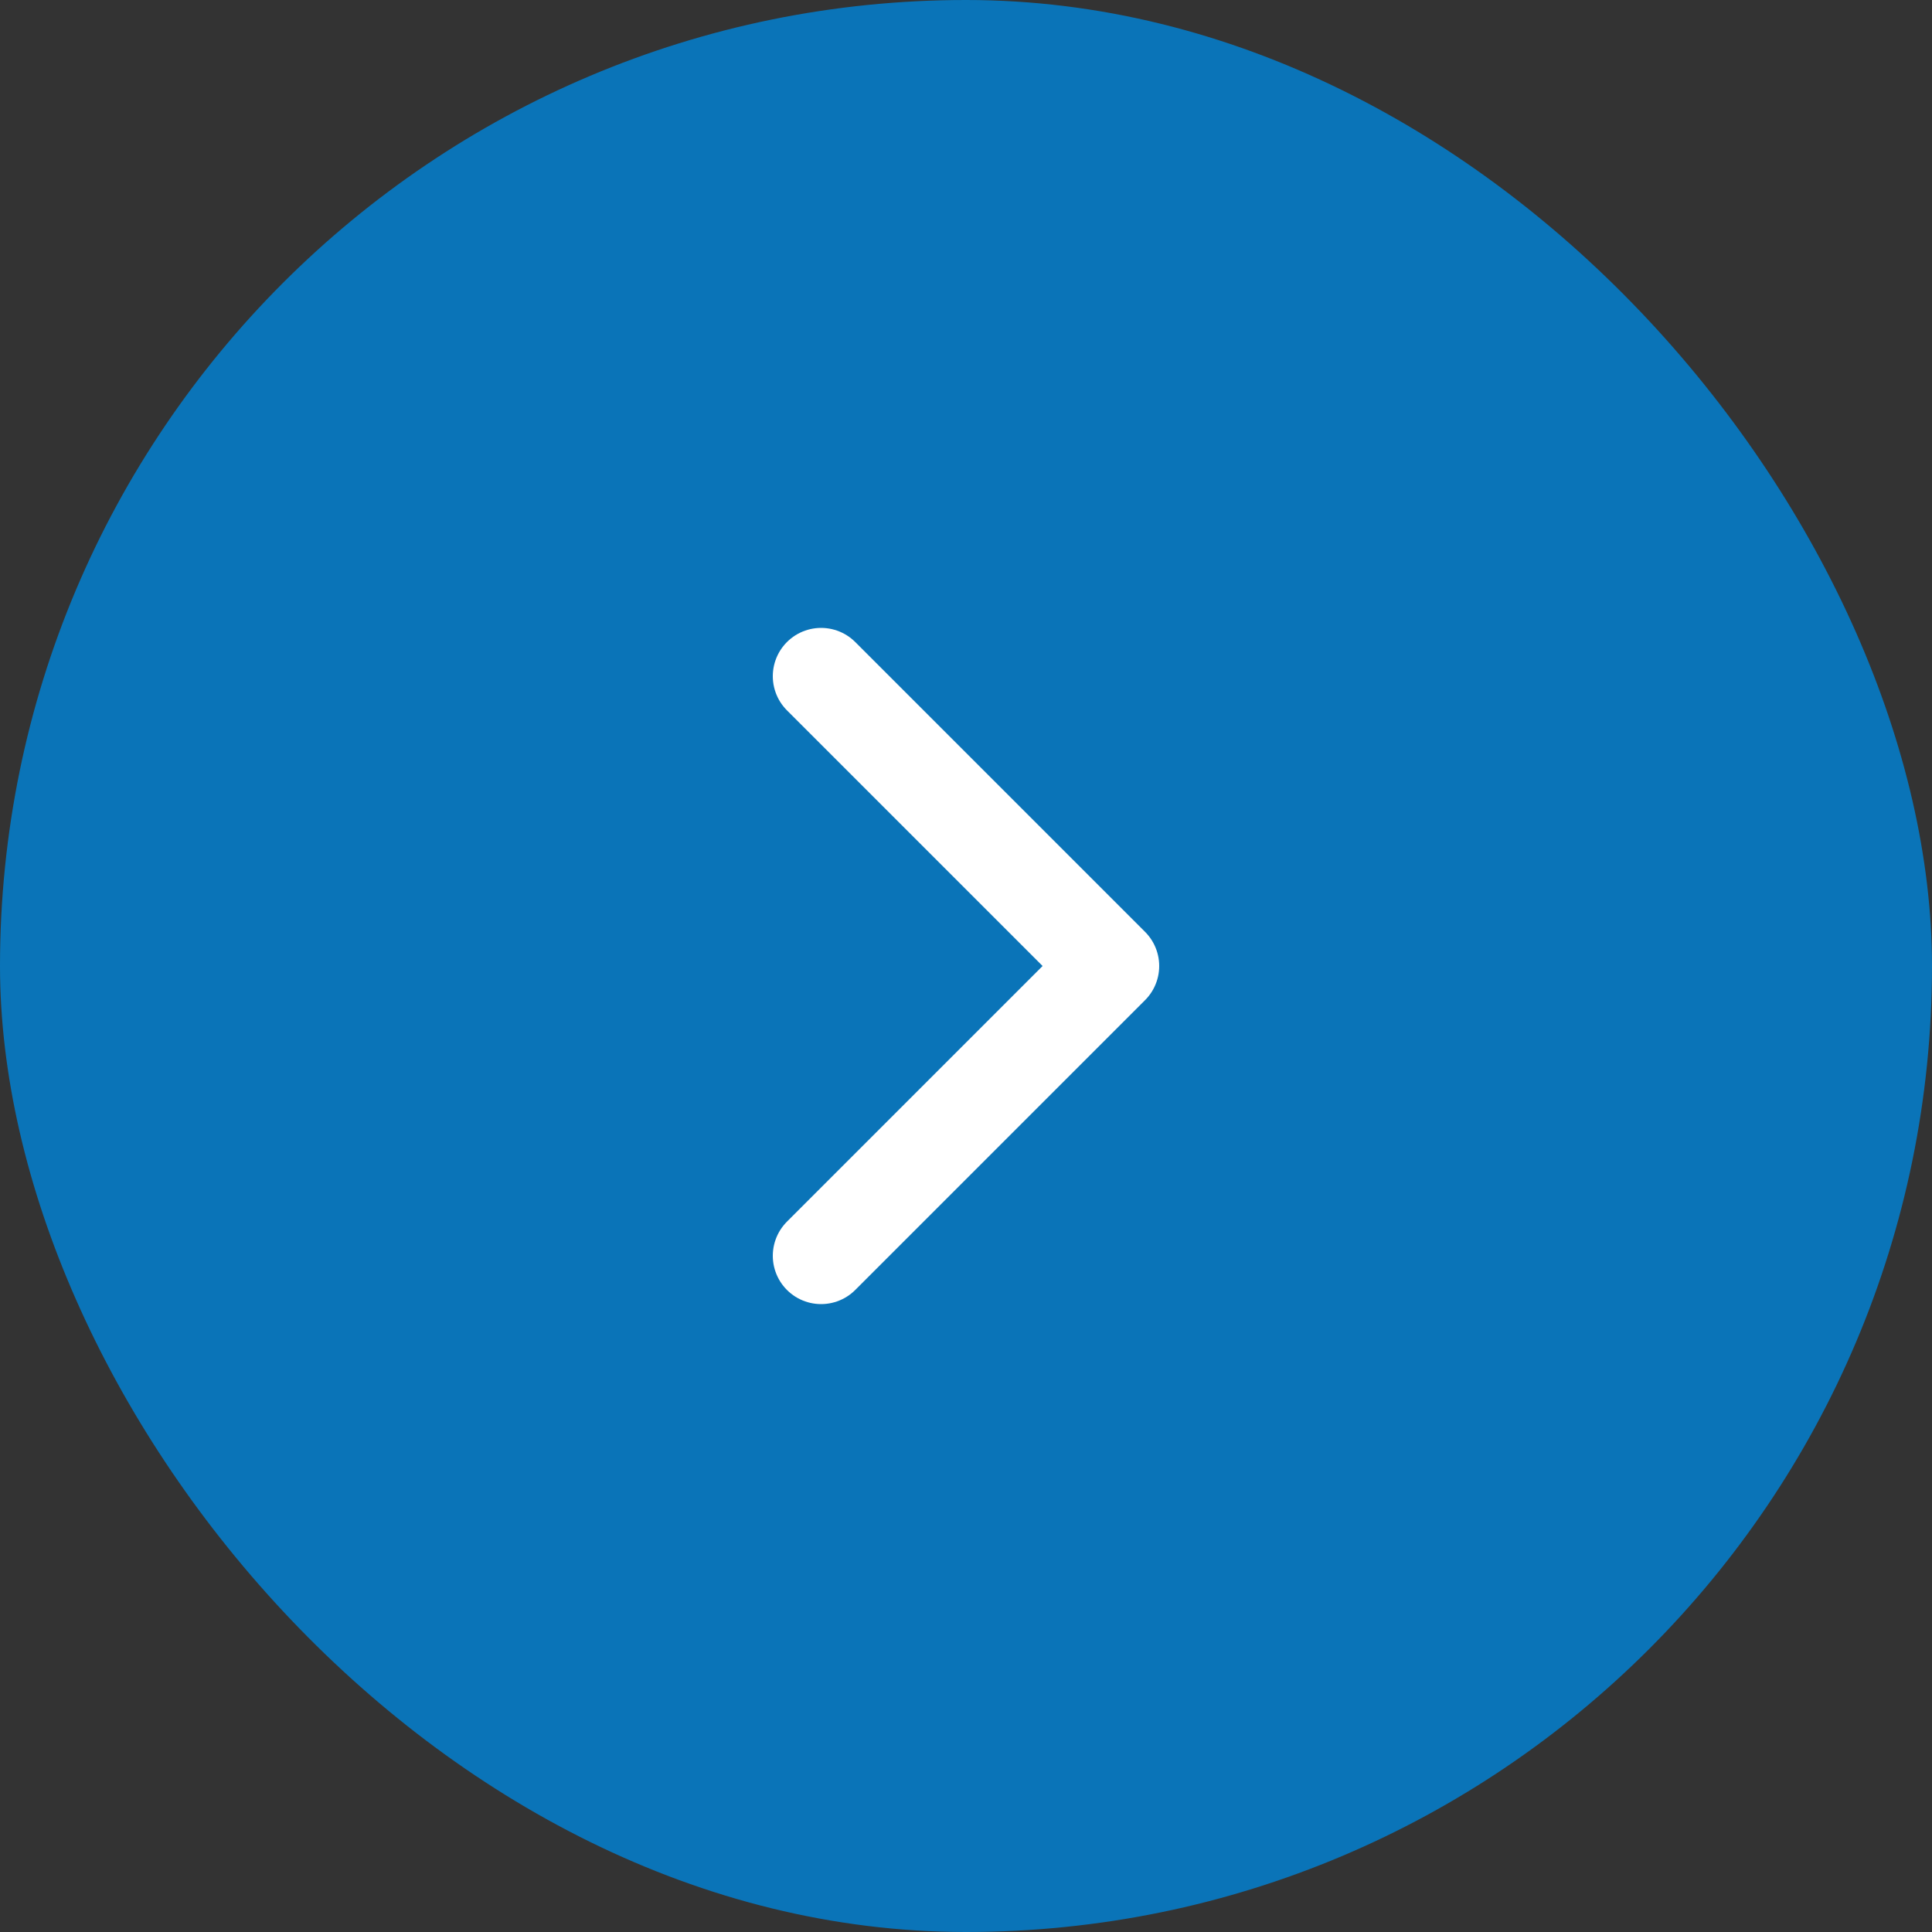 <svg width="40" height="40" viewBox="0 0 40 40" fill="none" xmlns="http://www.w3.org/2000/svg">
<rect x="0" y="0" width="40" height="40" fill="#333333" stroke="none"/>
<rect width="40" height="40" rx="20" fill="#0A74B8"/>
<path d="M17 26L23 20L17 14" stroke="white" stroke-width="2" stroke-linecap="round" stroke-linejoin="round"/>
</svg>

